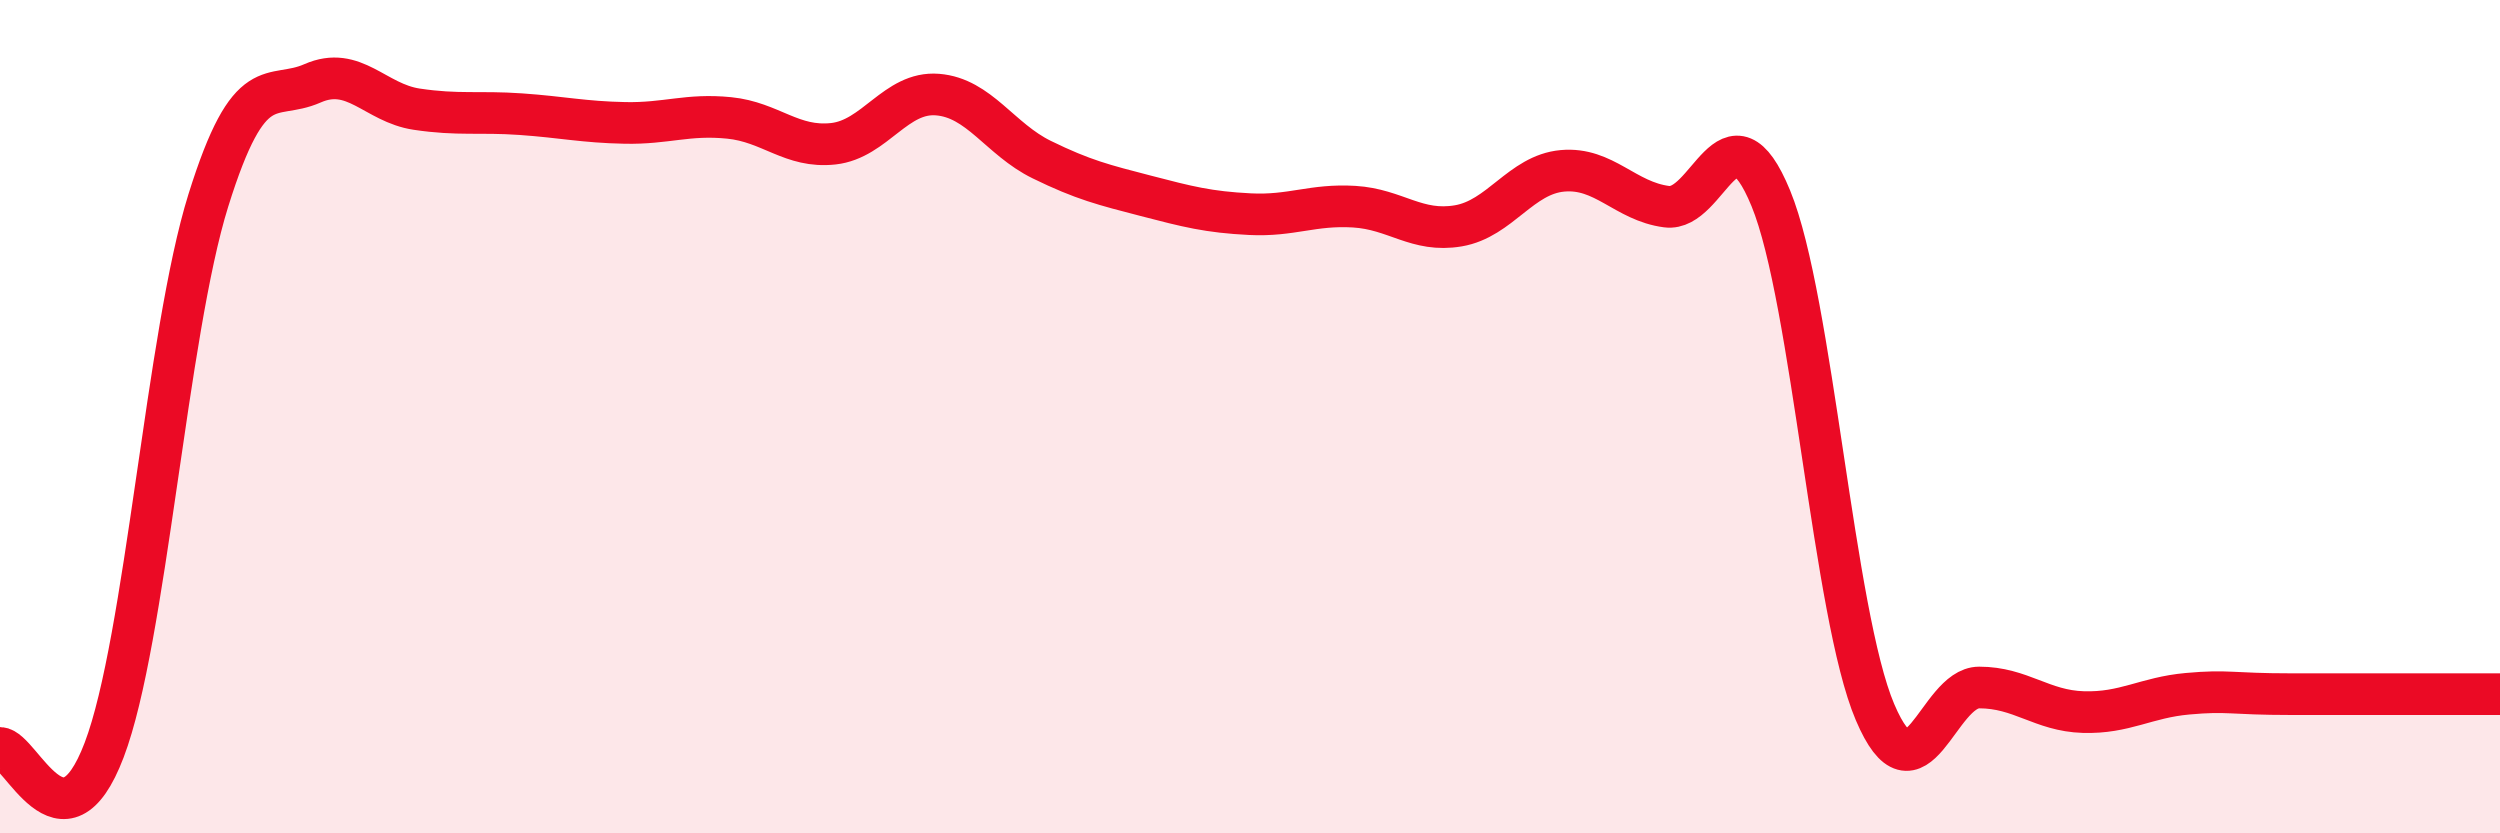 
    <svg width="60" height="20" viewBox="0 0 60 20" xmlns="http://www.w3.org/2000/svg">
      <path
        d="M 0,17.95 C 0.5,17.96 1.5,20.63 2.5,18 C 3.5,15.37 4,8.01 5,4.81 C 6,1.61 6.5,2.44 7.5,2 C 8.5,1.56 9,2.47 10,2.62 C 11,2.77 11.5,2.67 12.5,2.74 C 13.5,2.81 14,2.93 15,2.95 C 16,2.97 16.5,2.73 17.5,2.83 C 18.5,2.93 19,3.56 20,3.45 C 21,3.34 21.5,2.19 22.5,2.27 C 23.5,2.35 24,3.34 25,3.83 C 26,4.32 26.5,4.44 27.5,4.7 C 28.5,4.96 29,5.09 30,5.14 C 31,5.19 31.5,4.9 32.5,4.96 C 33.5,5.02 34,5.59 35,5.42 C 36,5.25 36.5,4.19 37.5,4.1 C 38.5,4.01 39,4.83 40,4.96 C 41,5.09 41.5,2.33 42.5,4.76 C 43.5,7.19 44,14.74 45,17.09 C 46,19.44 46.5,16.5 47.5,16.5 C 48.5,16.5 49,17.06 50,17.09 C 51,17.12 51.5,16.74 52.5,16.65 C 53.5,16.56 53.5,16.66 55,16.66 C 56.5,16.66 59,16.66 60,16.66L60 20L0 20Z"
        fill="#EB0A25"
        opacity="0.1"
        stroke-linecap="round"
        stroke-linejoin="round"
      />
      <path
        d="M 0,17.95 C 0.5,17.96 1.5,20.63 2.5,18 C 3.5,15.37 4,8.01 5,4.81 C 6,1.61 6.5,2.44 7.5,2 C 8.5,1.56 9,2.47 10,2.62 C 11,2.77 11.5,2.67 12.5,2.74 C 13.5,2.81 14,2.93 15,2.95 C 16,2.97 16.5,2.73 17.5,2.83 C 18.5,2.93 19,3.56 20,3.45 C 21,3.34 21.5,2.19 22.5,2.27 C 23.5,2.35 24,3.34 25,3.83 C 26,4.32 26.5,4.44 27.5,4.7 C 28.5,4.96 29,5.09 30,5.14 C 31,5.19 31.5,4.9 32.5,4.96 C 33.5,5.02 34,5.59 35,5.42 C 36,5.25 36.5,4.19 37.5,4.1 C 38.5,4.01 39,4.83 40,4.96 C 41,5.09 41.5,2.33 42.5,4.76 C 43.5,7.19 44,14.74 45,17.09 C 46,19.44 46.5,16.5 47.5,16.5 C 48.5,16.5 49,17.06 50,17.09 C 51,17.12 51.5,16.74 52.5,16.65 C 53.5,16.56 53.5,16.66 55,16.66 C 56.5,16.66 59,16.66 60,16.66"
        stroke="#EB0A25"
        stroke-width="1"
        fill="none"
        stroke-linecap="round"
        stroke-linejoin="round"
      />
    </svg>
  